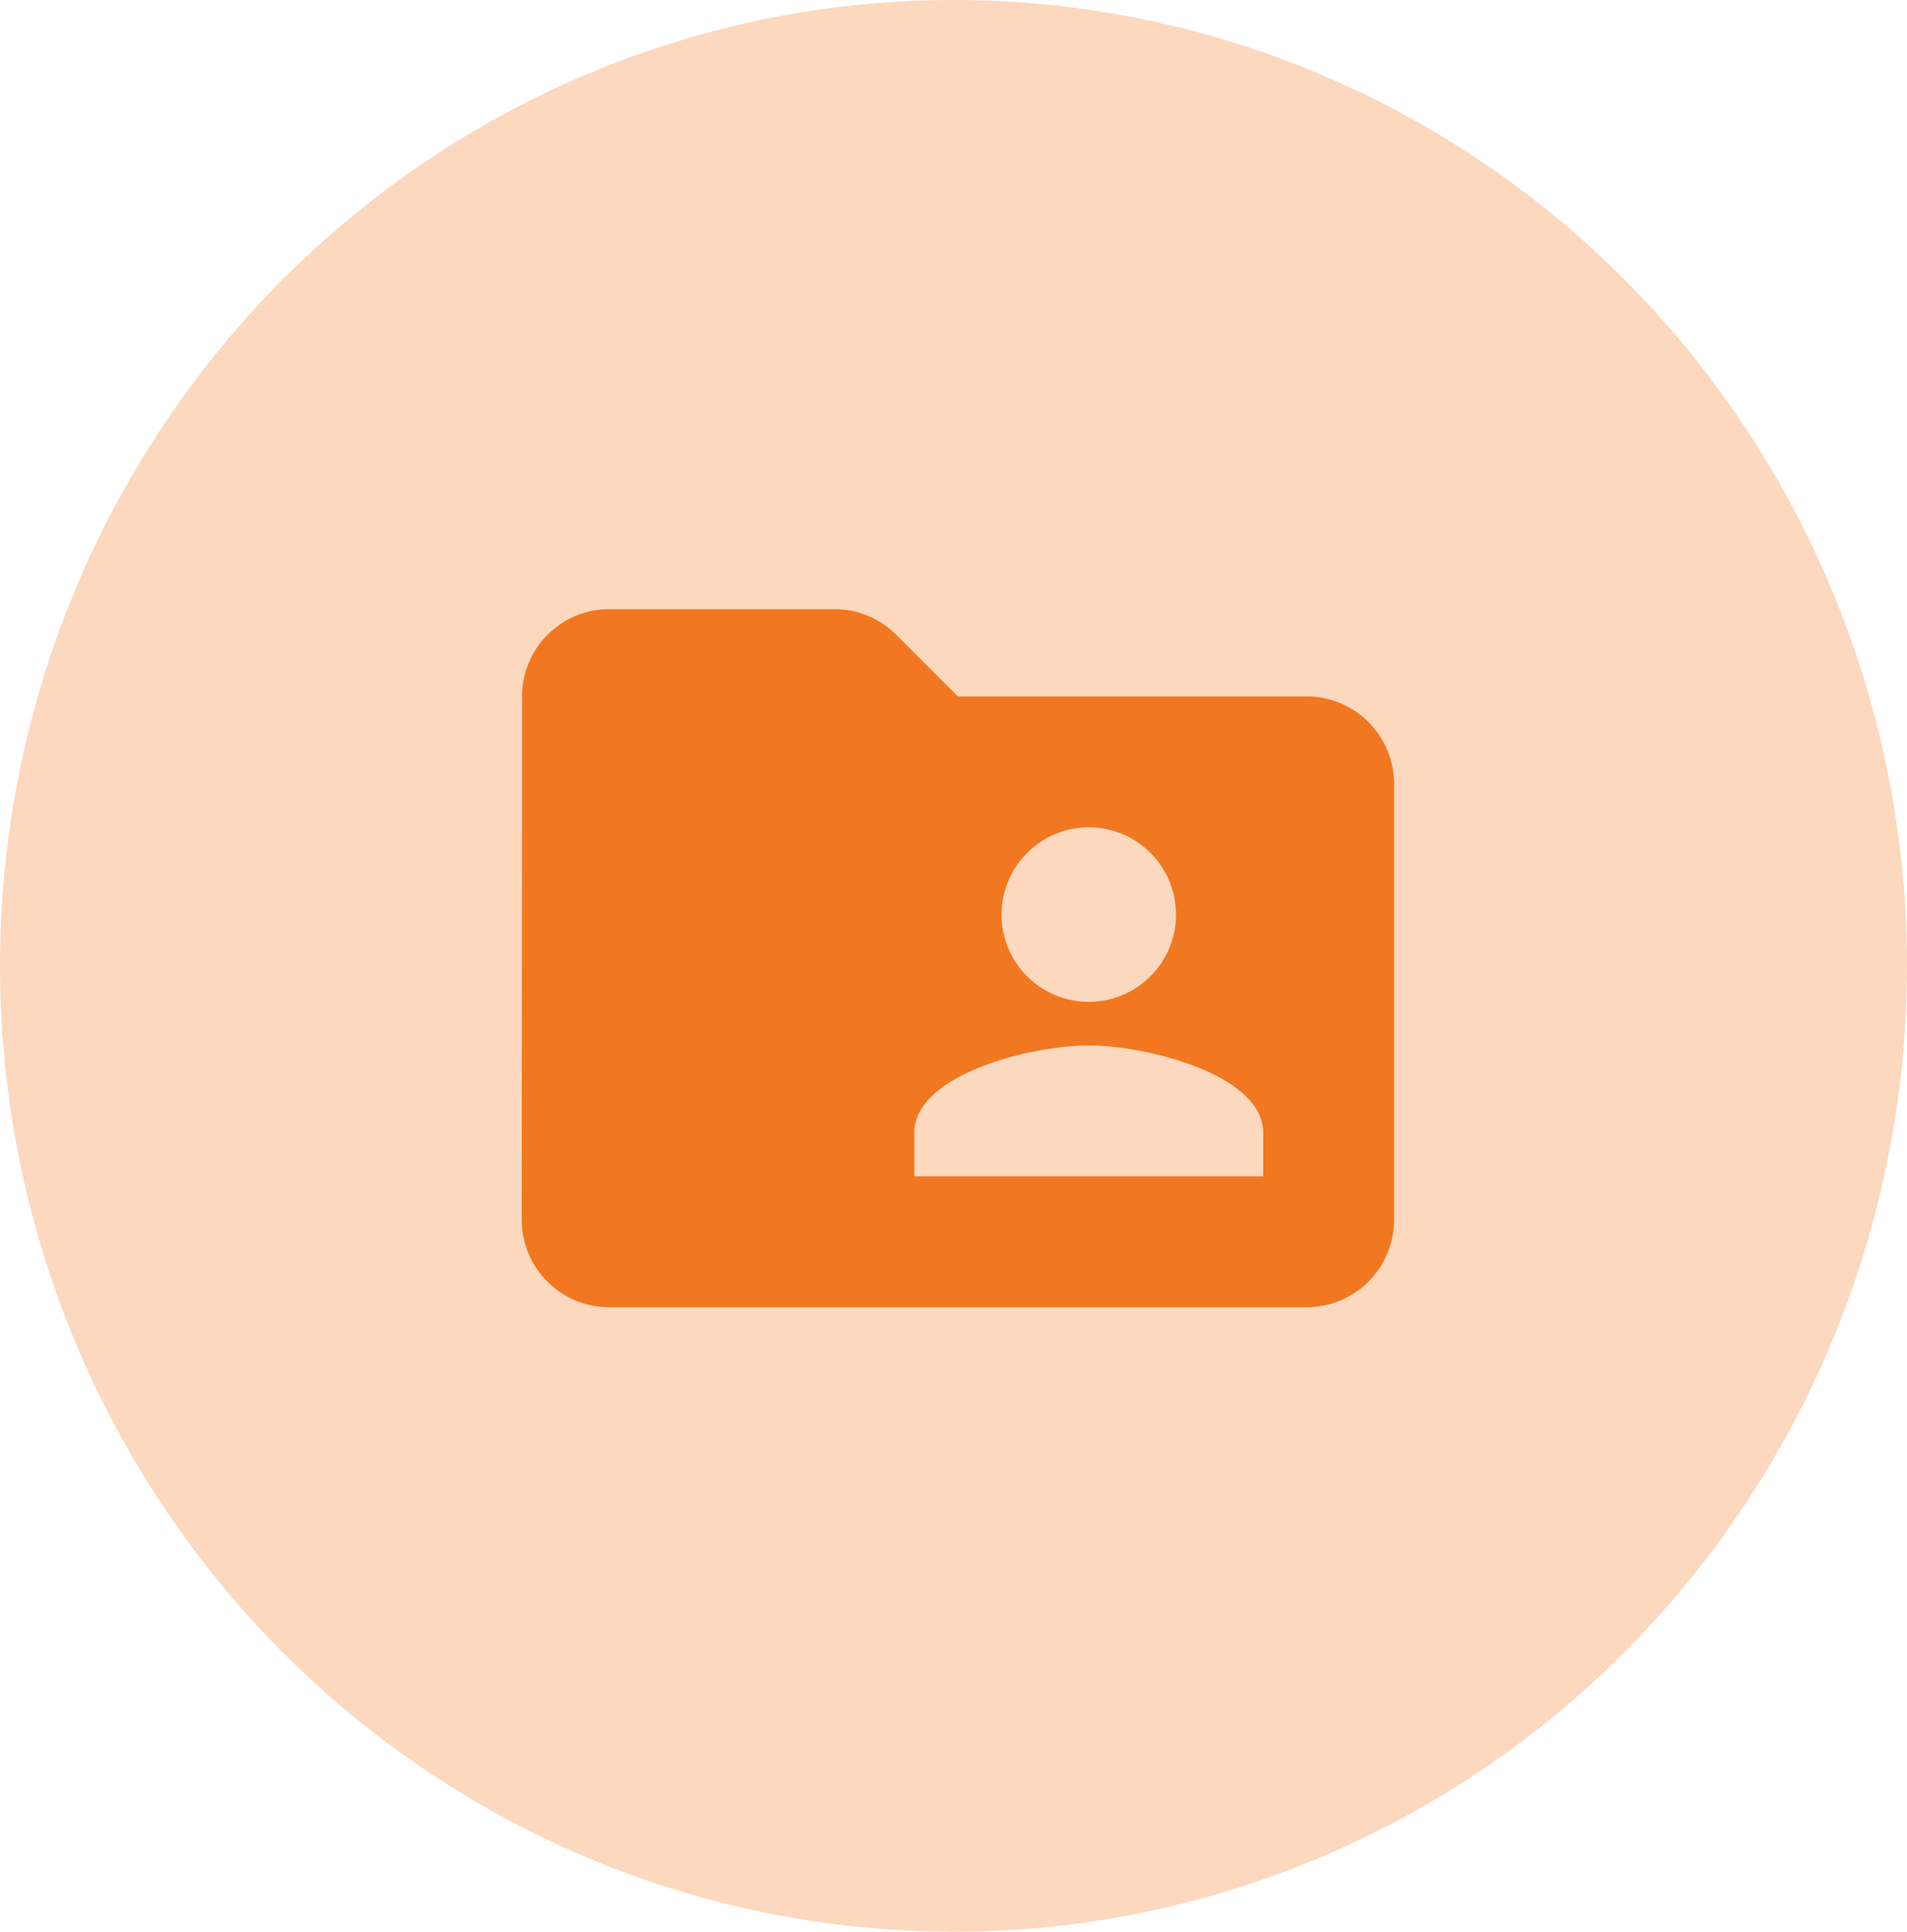 <svg xmlns="http://www.w3.org/2000/svg" width="79" height="80" viewBox="0 0 79 80">
  <g id="Group_13" data-name="Group 13" transform="translate(-253 -1263)">
    <ellipse id="Ellipse_8" data-name="Ellipse 8" cx="40" cy="39.5" rx="40" ry="39.5" transform="translate(332 1263) rotate(90)" fill="#f3781d" opacity="0.287"/>
    <g id="Group_10" data-name="Group 10" transform="translate(271 1281)">
      <path id="Path_36" data-name="Path 36" d="M0,0H43.365V43.365H0Z" fill="none"/>
      <path id="Path_37" data-name="Path 37" d="M34.523,7.614H20.069L17.521,5.066A3.625,3.625,0,0,0,14.955,4H5.614a3.609,3.609,0,0,0-3.6,3.614L2,29.3A3.624,3.624,0,0,0,5.614,32.91h28.91A3.624,3.624,0,0,0,38.137,29.3V11.227A3.624,3.624,0,0,0,34.523,7.614Zm-9.034,5.421a3.614,3.614,0,1,1-3.614,3.614A3.624,3.624,0,0,1,25.489,13.034Zm7.227,14.455H18.262V25.682c0-2.4,4.824-3.614,7.227-3.614s7.227,1.211,7.227,3.614Z" transform="translate(1.614 3.227)" fill="#f17820"/>
    </g>
  </g>
</svg>
